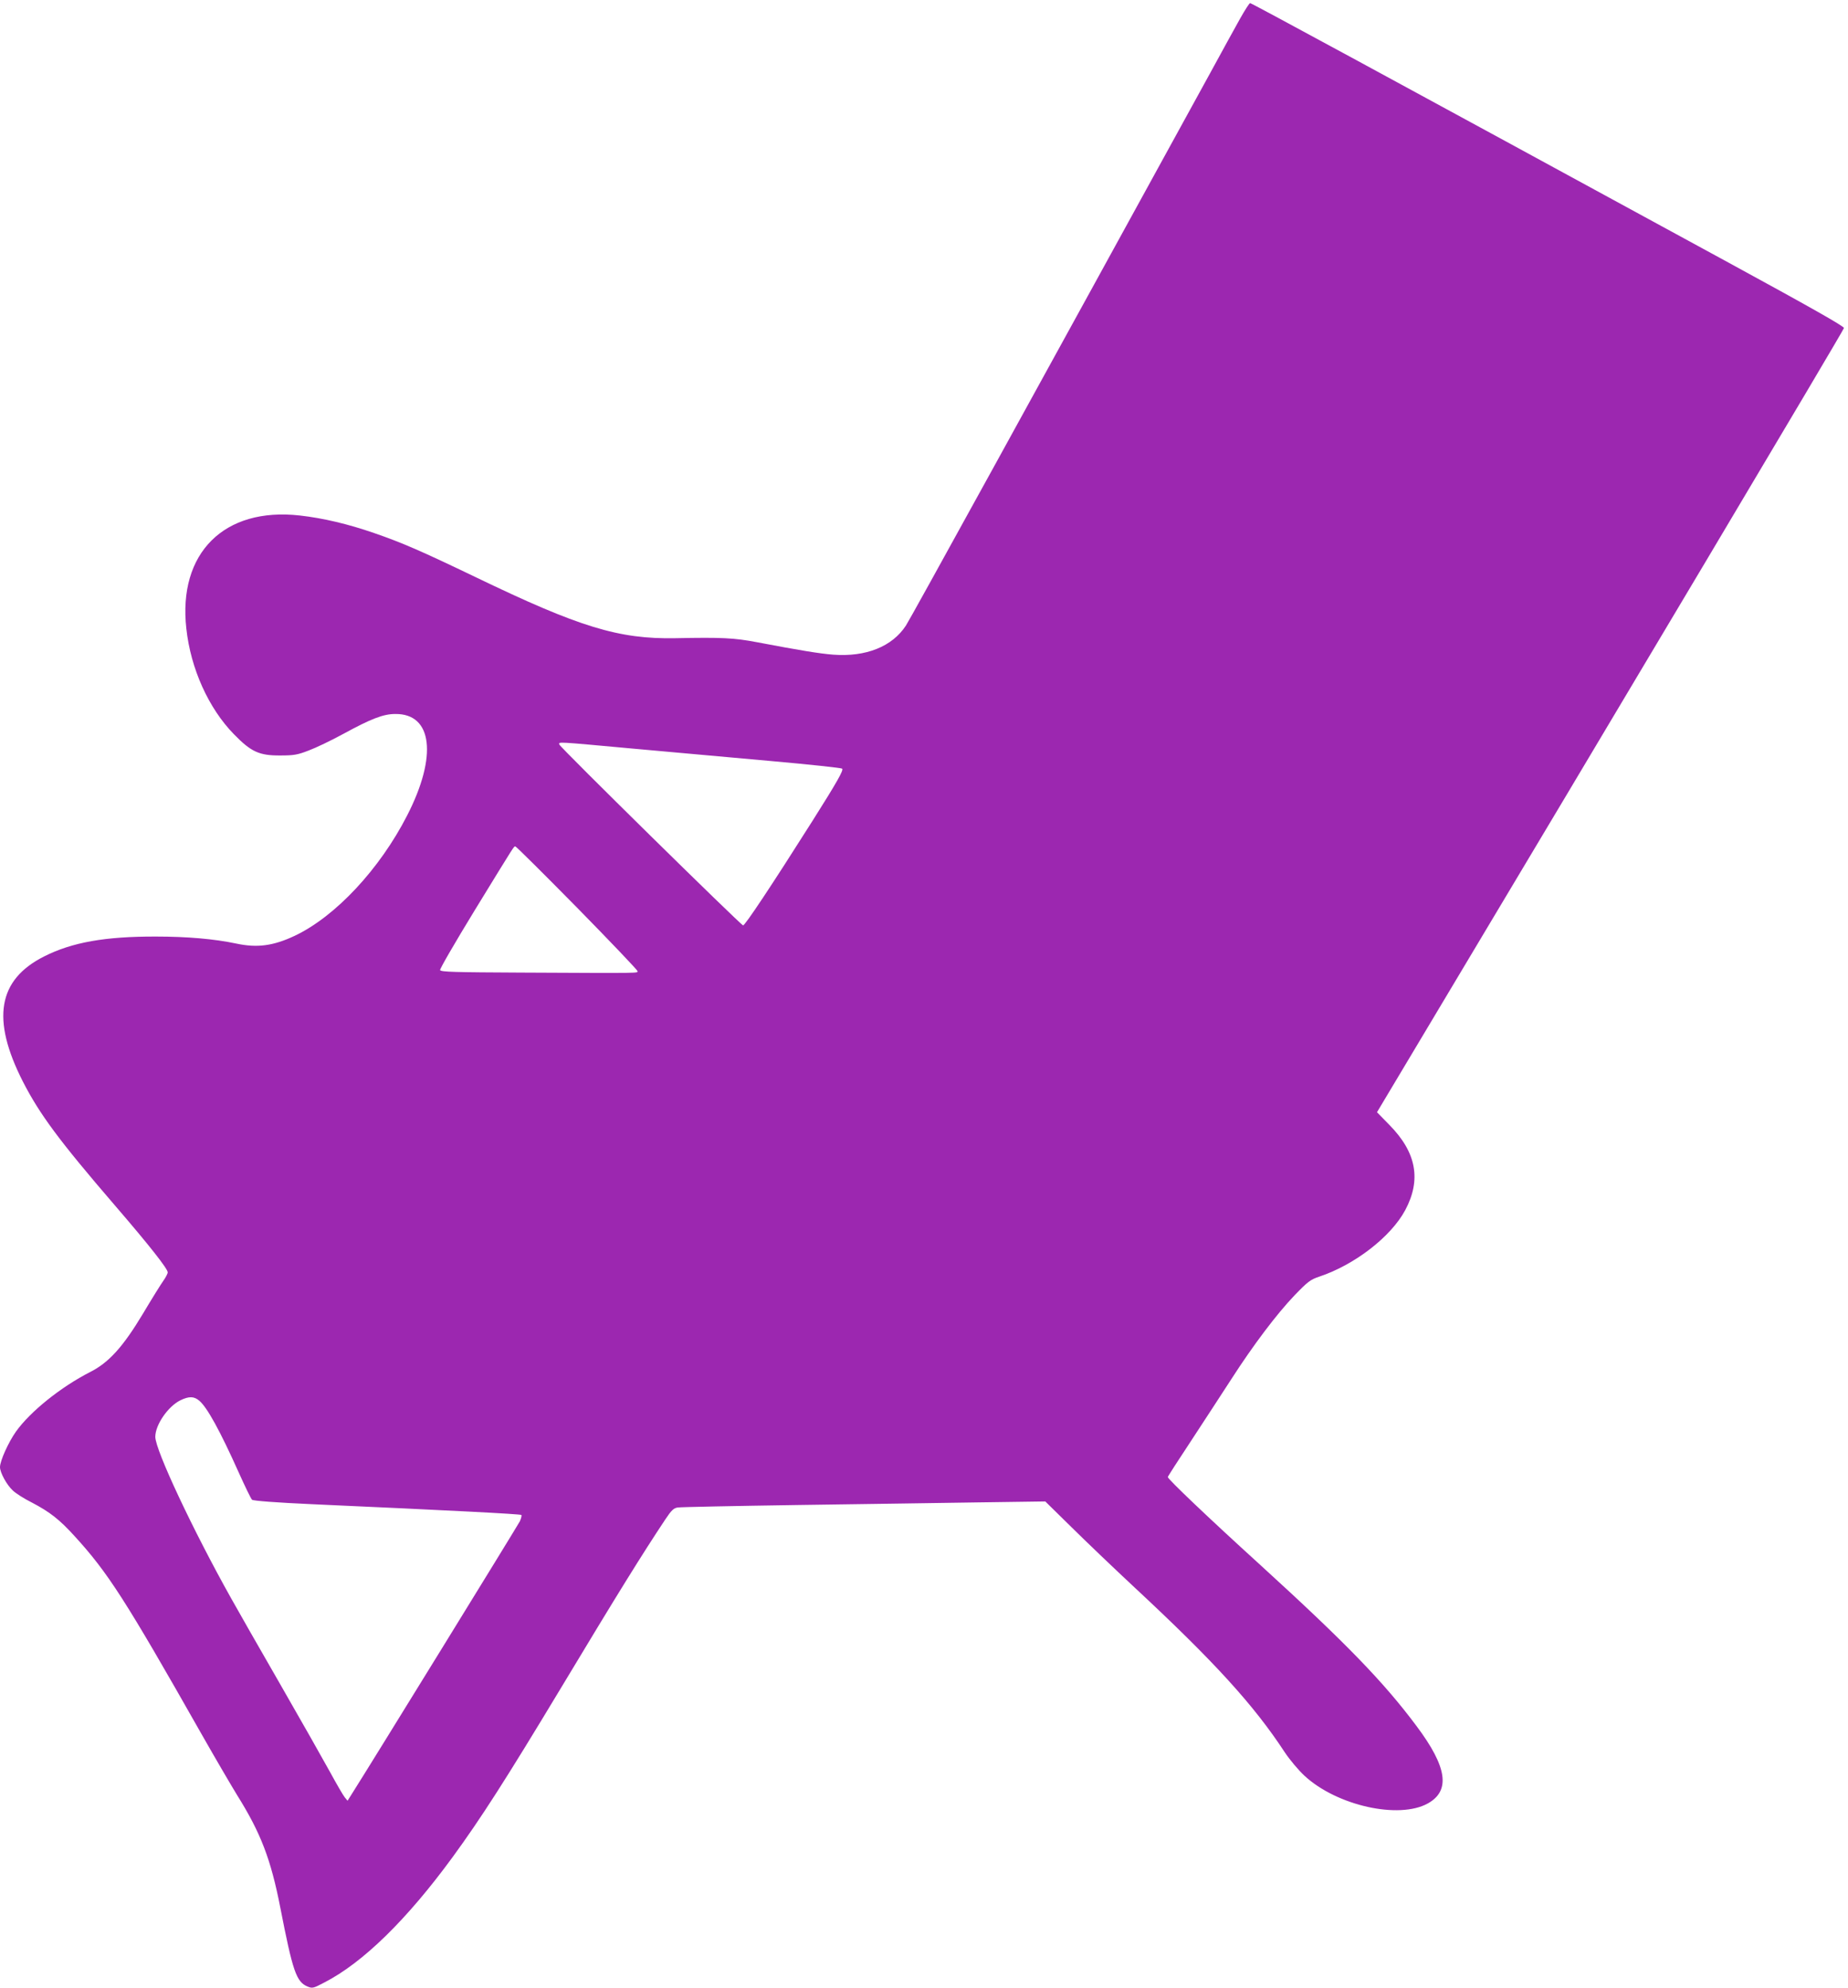 <?xml version="1.0" standalone="no"?>
<!DOCTYPE svg PUBLIC "-//W3C//DTD SVG 20010904//EN"
 "http://www.w3.org/TR/2001/REC-SVG-20010904/DTD/svg10.dtd">
<svg version="1.0" xmlns="http://www.w3.org/2000/svg"
 width="1190pt" height="1280pt" viewBox="0 0 1190 1280"
 preserveAspectRatio="xMidYMid meet">
<g transform="translate(0,1280) scale(0.1,-0.1)"
fill="#9c27b0" stroke="none">
<path d="M7987 12683 c-30 -54 -118 -213 -194 -353 -1125 -2050 -1931 -3515
-1959 -3557 -88 -136 -258 -204 -469 -188 -88 7 -211 27 -490 80 -148 28 -224
32 -525 26 -365 -7 -619 71 -1285 392 -352 169 -473 222 -656 285 -167 58
-328 96 -478 113 -488 55 -786 -242 -731 -729 28 -257 143 -512 306 -679 111
-114 163 -138 299 -137 87 0 111 4 183 32 46 17 146 65 223 107 178 97 257
128 334 128 240 3 273 -271 77 -653 -177 -346 -462 -651 -724 -775 -138 -65
-241 -79 -377 -50 -142 30 -317 45 -516 45 -328 1 -541 -37 -721 -128 -298
-150 -341 -404 -137 -805 108 -211 234 -381 592 -797 224 -260 341 -409 341
-432 0 -8 -13 -33 -28 -54 -15 -21 -75 -117 -132 -213 -128 -213 -219 -314
-340 -375 -188 -96 -385 -254 -477 -383 -49 -69 -103 -189 -103 -229 0 -35 43
-114 82 -150 18 -18 73 -53 123 -78 115 -60 179 -110 275 -216 215 -235 329
-413 815 -1270 92 -162 197 -341 232 -398 152 -243 217 -412 278 -724 80 -410
103 -478 175 -508 31 -13 37 -12 107 25 250 128 533 405 829 810 181 248 342
499 689 1075 379 630 527 868 679 1097 40 60 54 73 80 77 17 3 364 10 771 16
407 6 933 13 1168 17 l428 6 167 -164 c92 -91 275 -266 407 -389 514 -478 769
-758 968 -1062 32 -48 88 -115 127 -151 208 -193 609 -282 795 -178 146 82
124 234 -72 496 -213 286 -457 537 -1003 1035 -339 308 -600 557 -600 570 0 4
69 111 153 238 83 127 199 304 257 394 139 216 291 418 407 539 84 87 101 100
157 119 229 76 463 257 555 429 104 195 72 371 -101 547 l-81 83 205 343
c1365 2282 2801 4693 2802 4706 1 11 -216 134 -754 427 -2286 1245 -3061 1665
-3070 1665 -5 0 -33 -44 -63 -97z m-3911 -4703 c241 -22 641 -58 889 -80 247
-22 453 -44 458 -49 10 -10 -33 -86 -191 -336 -260 -411 -436 -676 -447 -673
-17 4 -1179 1147 -1183 1164 -4 19 -30 20 474 -26z m-359 -1025 c213 -217 388
-401 388 -407 0 -14 47 -14 -750 -10 -424 2 -517 4 -521 16 -3 7 97 179 221
382 273 445 253 414 264 414 5 0 184 -178 398 -395z m-2433 -3174 c50 -43 132
-191 253 -461 41 -91 79 -170 86 -176 8 -7 149 -18 392 -29 893 -40 1336 -63
1342 -69 4 -3 -1 -21 -9 -40 -14 -28 -966 -1573 -1076 -1746 l-34 -54 -18 22
c-10 12 -53 86 -96 165 -43 78 -186 331 -319 562 -133 231 -276 481 -317 555
-244 435 -488 954 -488 1039 0 77 81 195 161 235 56 27 88 27 123 -3z"/>
</g>
</svg>
